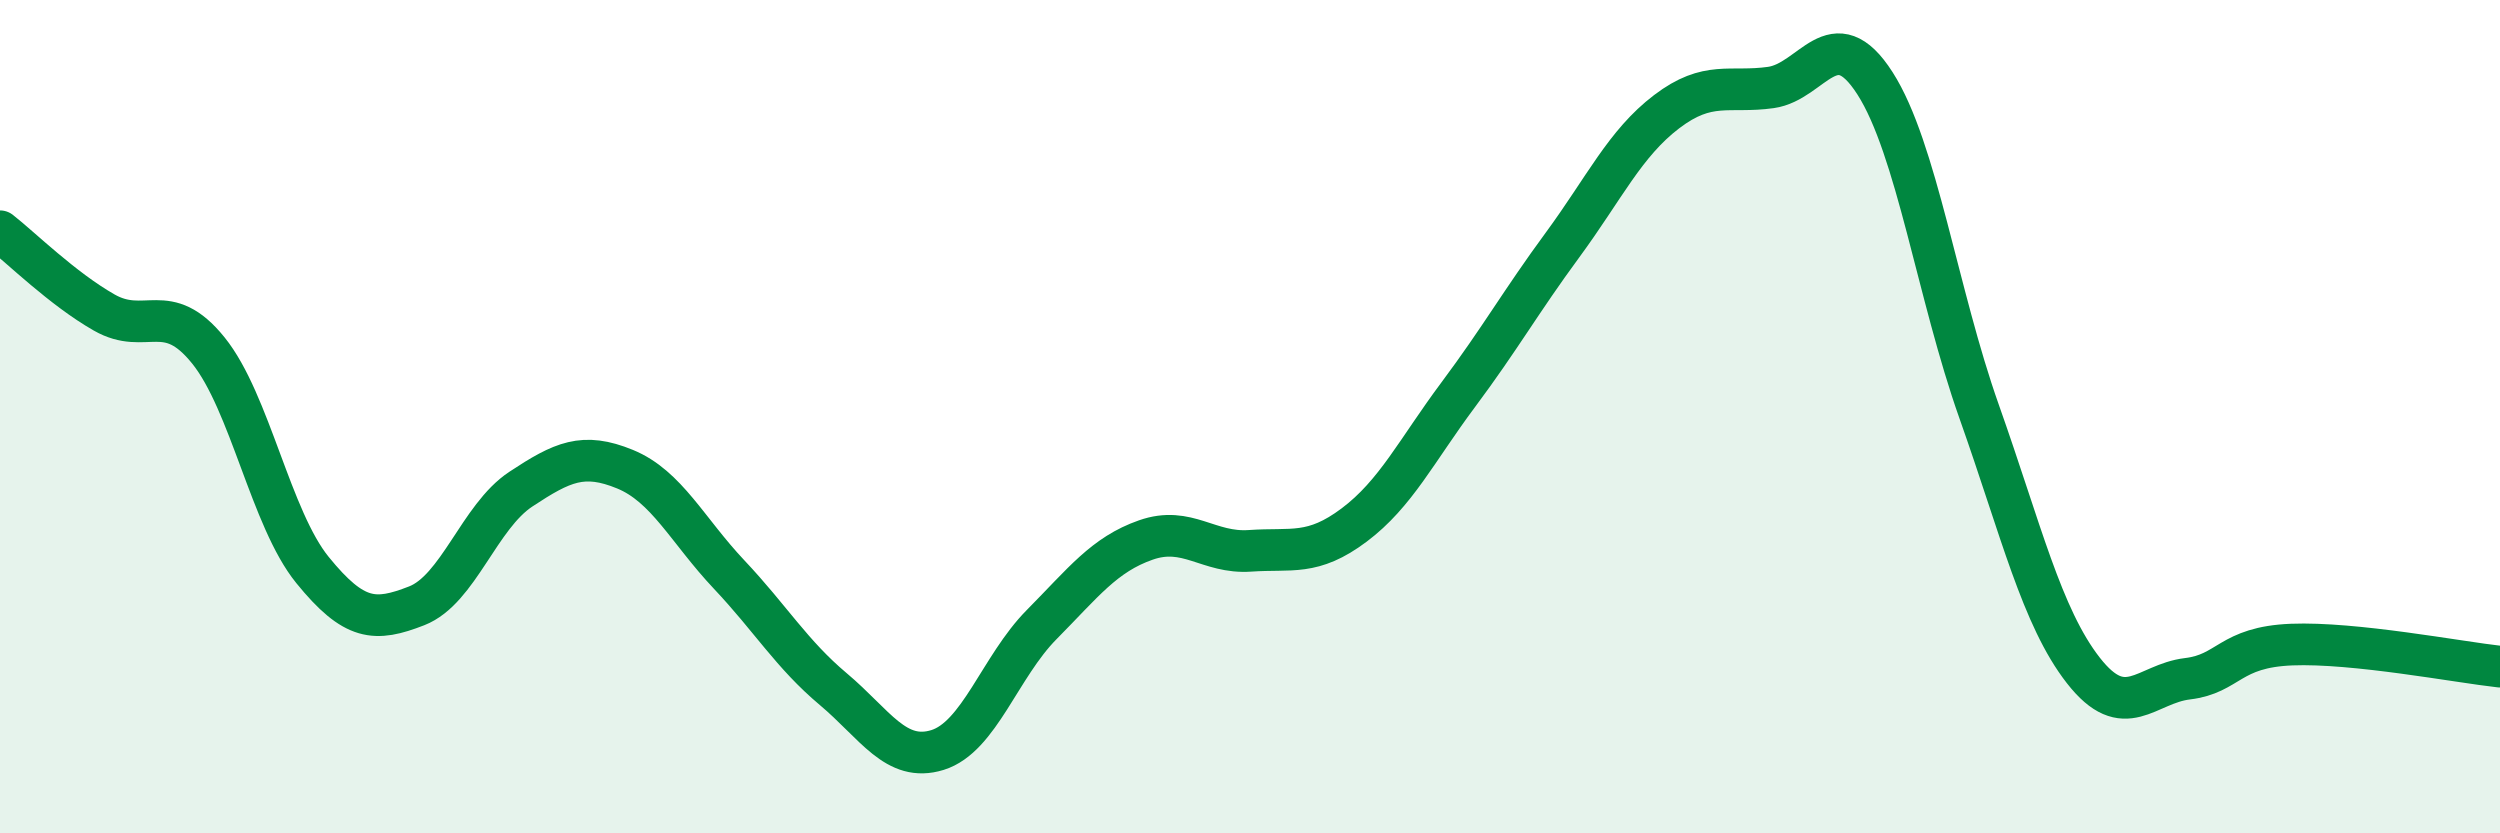 
    <svg width="60" height="20" viewBox="0 0 60 20" xmlns="http://www.w3.org/2000/svg">
      <path
        d="M 0,5.55 C 0.5,5.94 1.5,6.93 2.5,7.5 C 3.5,8.07 4,7.17 5,8.41 C 6,9.65 6.5,12.45 7.5,13.68 C 8.5,14.91 9,14.93 10,14.54 C 11,14.15 11.5,12.4 12.5,11.74 C 13.5,11.08 14,10.85 15,11.26 C 16,11.67 16.5,12.73 17.5,13.79 C 18.5,14.85 19,15.7 20,16.54 C 21,17.38 21.5,18.31 22.5,18 C 23.5,17.69 24,16 25,14.99 C 26,13.98 26.5,13.31 27.5,12.96 C 28.5,12.61 29,13.29 30,13.22 C 31,13.15 31.5,13.35 32.5,12.6 C 33.5,11.85 34,10.81 35,9.47 C 36,8.13 36.5,7.24 37.5,5.88 C 38.5,4.52 39,3.44 40,2.68 C 41,1.92 41.5,2.24 42.5,2.1 C 43.5,1.96 44,0.44 45,2 C 46,3.56 46.5,7.06 47.5,9.88 C 48.5,12.7 49,14.81 50,16.09 C 51,17.37 51.5,16.41 52.5,16.29 C 53.5,16.17 53.5,15.53 55,15.47 C 56.5,15.41 59,15.89 60,16L60 20L0 20Z"
        fill="#008740"
        opacity="0.1"
        stroke-linecap="round"
        stroke-linejoin="round"
      />
      <path
        d="M 0,5.55 C 0.5,5.94 1.5,6.93 2.5,7.5 C 3.5,8.07 4,7.17 5,8.41 C 6,9.65 6.5,12.45 7.5,13.68 C 8.5,14.91 9,14.93 10,14.54 C 11,14.15 11.5,12.4 12.5,11.74 C 13.5,11.08 14,10.85 15,11.26 C 16,11.67 16.5,12.73 17.5,13.79 C 18.5,14.85 19,15.7 20,16.54 C 21,17.38 21.5,18.31 22.5,18 C 23.5,17.69 24,16 25,14.99 C 26,13.98 26.5,13.31 27.5,12.96 C 28.5,12.61 29,13.29 30,13.22 C 31,13.15 31.5,13.35 32.5,12.6 C 33.5,11.85 34,10.81 35,9.47 C 36,8.13 36.5,7.24 37.5,5.88 C 38.5,4.52 39,3.44 40,2.68 C 41,1.92 41.5,2.24 42.5,2.1 C 43.5,1.96 44,0.44 45,2 C 46,3.56 46.5,7.06 47.5,9.88 C 48.5,12.7 49,14.81 50,16.09 C 51,17.37 51.5,16.41 52.5,16.29 C 53.5,16.17 53.5,15.53 55,15.47 C 56.5,15.41 59,15.89 60,16"
        stroke="#008740"
        stroke-width="1"
        fill="none"
        stroke-linecap="round"
        stroke-linejoin="round"
      />
    </svg>
  